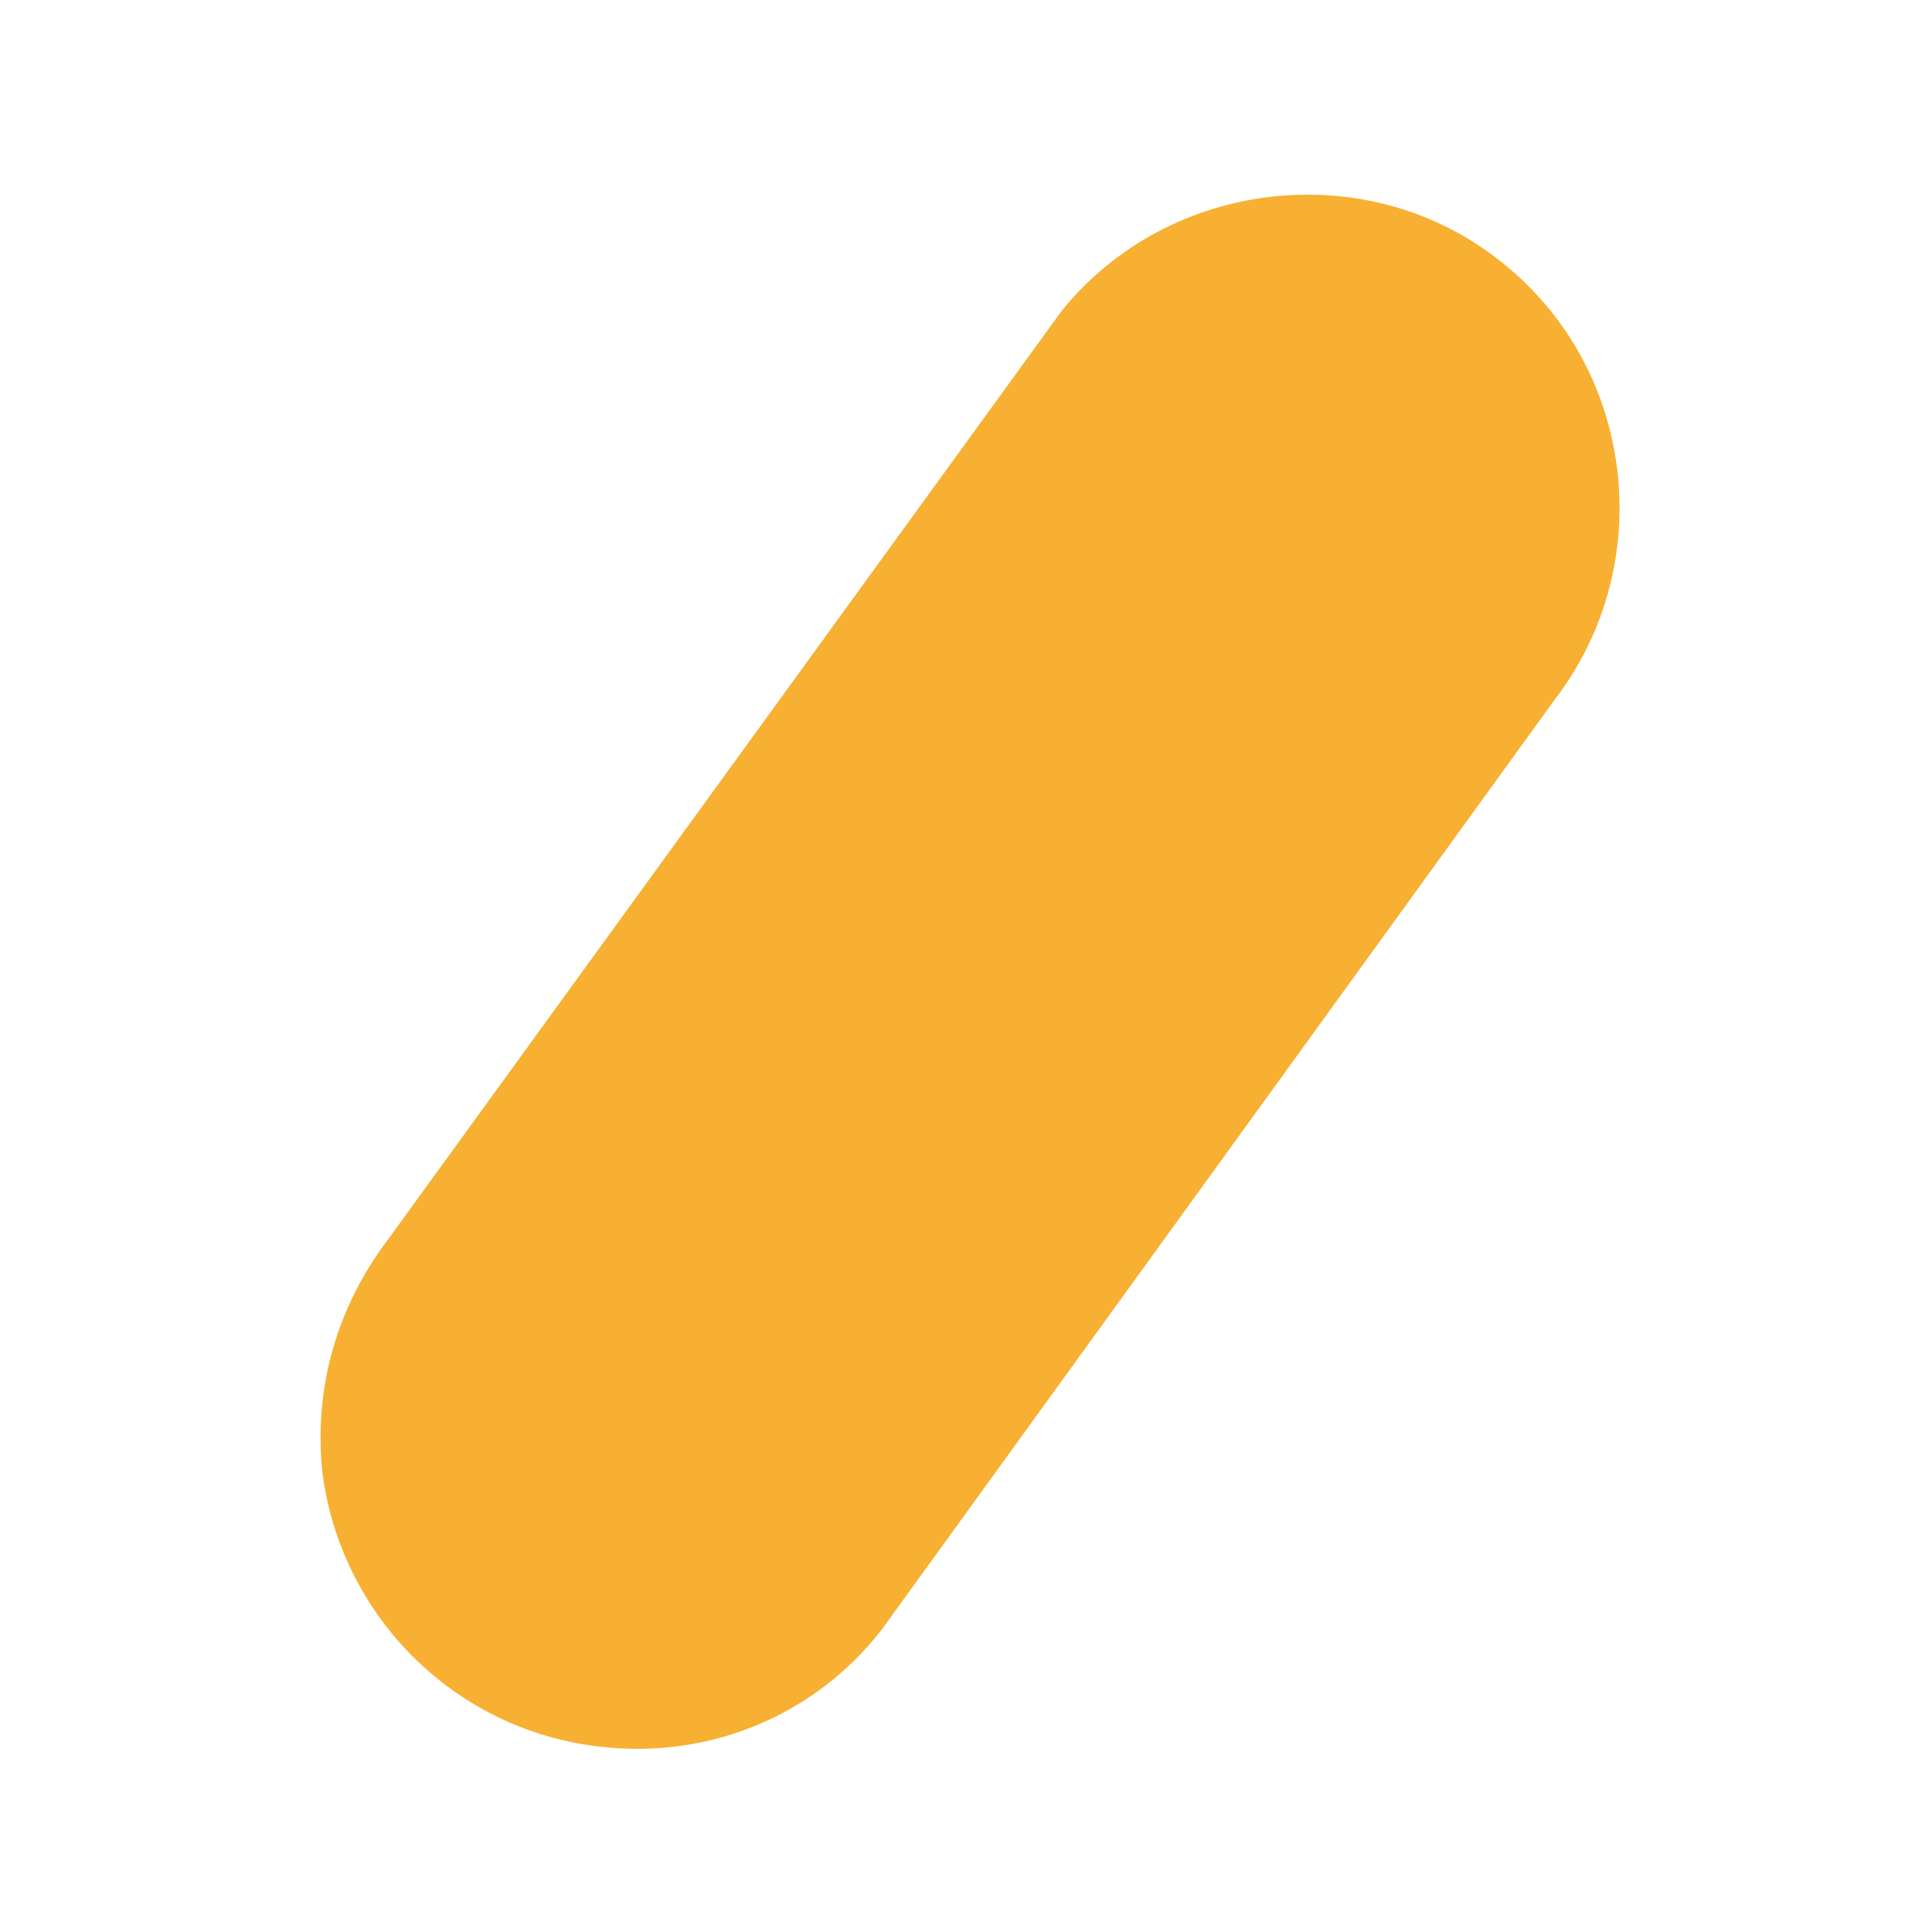 <svg xmlns="http://www.w3.org/2000/svg" id="Calque_1" data-name="Calque 1" viewBox="0 0 250 250"><defs><style>      .cls-1 {        fill: #f7b032;        stroke-width: 0px;      }    </style></defs><path class="cls-1" d="M41.7,190.4c2.3,18.5,16.9,33.4,35.8,35.6,14.1,1.7,27.8-3.9,36.5-15l87.2-120.5c13.4-17.5,10.4-42.8-6.8-56.5-17.2-13.9-43.1-11-57,6.2l-87.2,120.2c-6.5,8.6-9.6,18.9-8.5,30Z"></path></svg>